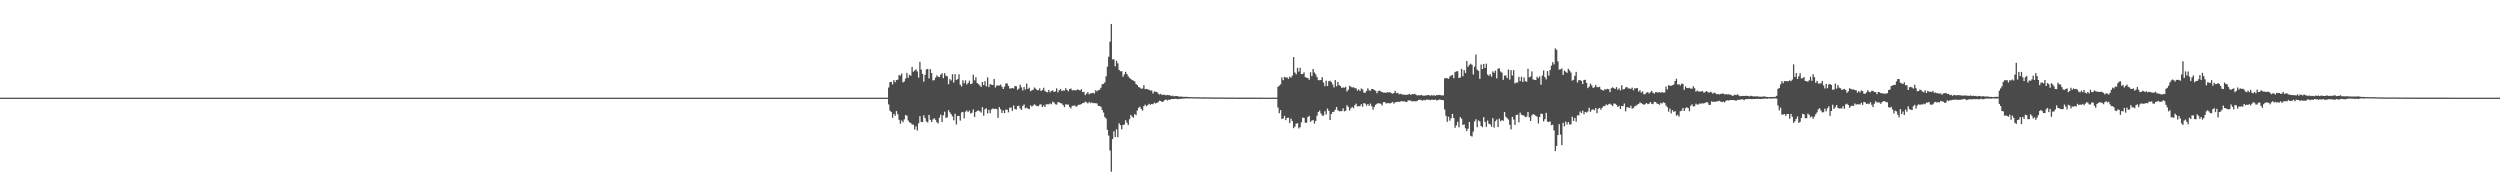 <?xml version="1.0" encoding="UTF-8"?>
<svg xmlns="http://www.w3.org/2000/svg" width="1920" height="150">
  <path d="M0 74.989h1v1.000H0zM1 74.986h1v1.000H1zM2 74.989h1v1.000H2zM3 74.986h1v1.000H3zM4 74.986h1v1.000H4zM5 74.989h1v1.000H5zM6 74.986h1v1.000H6zM7 74.989h1v1.000H7zM8 74.989h1v1.000H8zM9 74.989h1v1.000H9zM10 74.986h1v1.000H10zM11 74.986h1v1.000H11zM12 74.986h1v1.000H12zM13 74.986h1v1.000H13zM14 74.986h1v1.000H14zM15 74.986h1v1.000H15zM16 74.986h1v1.000H16zM17 74.986h1v1.000H17zM18 74.986h1v1.000H18zM19 74.986h1v1.000H19zM20 74.989h1v1.000H20zM21 74.986h1v1.000H21zM22 74.986h1v1.000H22zM23 74.984h1v1.000H23zM24 74.986h1v1.000H24zM25 74.986h1v1.000H25zM26 74.986h1v1.000H26zM27 74.986h1v1.000H27zM28 74.986h1v1.000H28zM29 74.989h1v1.000H29zM30 74.986h1v1.000H30zM31 74.986h1v1.000H31zM32 74.984h1v1.000H32zM33 74.989h1v1.000H33zM34 74.989h1v1.000H34zM35 74.989h1v1.000H35zM36 74.989h1v1.000H36zM37 74.986h1v1.000H37zM38 74.986h1v1.000H38zM39 74.986h1v1.000H39zM40 74.989h1v1.000H40zM41 74.986h1v1.000H41zM42 74.986h1v1.000H42zM43 74.986h1v1.000H43zM44 74.986h1v1.000H44zM45 74.986h1v1.000H45zM46 74.986h1v1.000H46zM47 74.986h1v1.000H47zM48 74.986h1v1.000H48zM49 74.989h1v1.000H49zM50 74.986h1v1.000H50zM51 74.986h1v1.000H51zM52 74.986h1v1.000H52zM53 74.986h1v1.000H53zM54 74.989h1v1.000H54zM55 74.989h1v1.000H55zM56 74.986h1v1.000H56zM57 74.986h1v1.000H57zM58 74.986h1v1.000H58zM59 74.989h1v1.000H59zM60 74.986h1v1.000H60zM61 74.986h1v1.000H61zM62 74.989h1v1.000H62zM63 74.986h1v1.000H63zM64 74.984h1v1.000H64zM65 74.986h1v1.000H65zM66 74.986h1v1.000H66zM67 74.986h1v1.000H67zM68 74.989h1v1.000H68zM69 74.984h1v1.000H69zM70 74.986h1v1.000H70zM71 74.986h1v1.000H71zM72 74.986h1v1.000H72zM73 74.986h1v1.000H73zM74 74.989h1v1.000H74zM75 74.986h1v1.000H75zM76 74.989h1v1.000H76zM77 74.986h1v1.000H77zM78 74.986h1v1.000H78zM79 74.986h1v1.000H79zM80 74.989h1v1.000H80zM81 74.984h1v1.000H81zM82 74.989h1v1.000H82zM83 74.986h1v1.000H83zM84 74.989h1v1.000H84zM85 74.986h1v1.000H85zM86 74.989h1v1.000H86zM87 74.986h1v1.000H87zM88 74.986h1v1.000H88zM89 74.989h1v1.000H89zM90 74.986h1v1.000H90zM91 74.989h1v1.000H91zM92 74.989h1v1.000H92zM93 74.986h1v1.000H93zM94 74.986h1v1.000H94zM95 74.986h1v1.000H95zM96 74.986h1v1.000H96zM97 74.986h1v1.000H97zM98 74.989h1v1.000H98zM99 74.986h1v1.000H99zM100 74.986h1v1.000H100zM101 74.986h1v1.000H101zM102 74.989h1v1.000H102zM103 74.986h1v1.000H103zM104 74.986h1v1.000H104zM105 74.989h1v1.000H105zM106 74.989h1v1.000H106zM107 74.984h1v1.000H107zM108 74.986h1v1.000H108zM109 74.989h1v1.000H109zM110 74.986h1v1.000H110zM111 74.986h1v1.000H111zM112 74.989h1v1.000H112zM113 74.989h1v1.000H113zM114 74.986h1v1.000H114zM115 74.986h1v1.000H115zM116 74.989h1v1.000H116zM117 74.986h1v1.000H117zM118 74.984h1v1.000H118zM119 74.986h1v1.000H119zM120 74.986h1v1.000H120zM121 74.989h1v1.000H121zM122 74.986h1v1.000H122zM123 74.989h1v1.000H123zM124 74.986h1v1.000H124zM125 74.986h1v1.000H125zM126 74.989h1v1.000H126zM127 74.986h1v1.000H127zM128 74.989h1v1.000H128zM129 74.986h1v1.000H129zM130 74.986h1v1.000H130zM131 74.986h1v1.000H131zM132 74.986h1v1.000H132zM133 74.989h1v1.000H133zM134 74.989h1v1.000H134zM135 74.986h1v1.000H135zM136 74.986h1v1.000H136zM137 74.986h1v1.000H137zM138 74.989h1v1.000H138zM139 74.986h1v1.000H139zM140 74.986h1v1.000H140zM141 74.986h1v1.000H141zM142 74.984h1v1.000H142zM143 74.984h1v1.000H143zM144 74.986h1v1.000H144zM145 74.989h1v1.000H145zM146 74.989h1v1.000H146zM147 74.986h1v1.000H147zM148 74.986h1v1.000H148zM149 74.986h1v1.000H149zM150 74.989h1v1.000H150zM151 74.984h1v1.000H151zM152 74.986h1v1.000H152zM153 74.989h1v1.000H153zM154 74.989h1v1.000H154zM155 74.986h1v1.000H155zM156 74.986h1v1.000H156zM157 74.986h1v1.000H157zM158 74.986h1v1.000H158zM159 74.986h1v1.000H159zM160 74.986h1v1.000H160zM161 74.986h1v1.000H161zM162 74.986h1v1.000H162zM163 74.984h1v1.000H163zM164 74.989h1v1.000H164zM165 74.986h1v1.000H165zM166 74.989h1v1.000H166zM167 74.989h1v1.000H167zM168 74.986h1v1.000H168zM169 74.986h1v1.000H169zM170 74.986h1v1.000H170zM171 74.986h1v1.000H171zM172 74.984h1v1.000H172zM173 74.984h1v1.000H173zM174 74.986h1v1.000H174zM175 74.986h1v1.000H175zM176 74.986h1v1.000H176zM177 74.989h1v1.000H177zM178 74.989h1v1.000H178zM179 74.989h1v1.000H179zM180 74.986h1v1.000H180zM181 74.986h1v1.000H181zM182 74.986h1v1.000H182zM183 74.989h1v1.000H183zM184 74.986h1v1.000H184zM185 74.986h1v1.000H185zM186 74.986h1v1.000H186zM187 74.986h1v1.000H187zM188 74.989h1v1.000H188zM189 74.989h1v1.000H189zM190 74.986h1v1.000H190zM191 74.986h1v1.000H191zM192 74.986h1v1.000H192zM193 74.989h1v1.000H193zM194 74.986h1v1.000H194zM195 74.986h1v1.000H195zM196 74.986h1v1.000H196zM197 74.989h1v1.000H197zM198 74.989h1v1.000H198zM199 74.986h1v1.000H199zM200 74.989h1v1.000H200zM201 74.989h1v1.000H201zM202 74.989h1v1.000H202zM203 74.989h1v1.000H203zM204 74.989h1v1.000H204zM205 74.989h1v1.000H205zM206 74.986h1v1.000H206zM207 74.989h1v1.000H207zM208 74.986h1v1.000H208zM209 74.986h1v1.000H209zM210 74.986h1v1.000H210zM211 74.989h1v1.000H211zM212 74.986h1v1.000H212zM213 74.986h1v1.000H213zM214 74.986h1v1.000H214zM215 74.989h1v1.000H215zM216 74.986h1v1.000H216zM217 74.986h1v1.000H217zM218 74.989h1v1.000H218zM219 74.986h1v1.000H219zM220 74.989h1v1.000H220zM221 74.986h1v1.000H221zM222 74.989h1v1.000H222zM223 74.986h1v1.000H223zM224 74.989h1v1.000H224zM225 74.986h1v1.000H225zM226 74.986h1v1.000H226zM227 74.989h1v1.000H227zM228 74.989h1v1.000H228zM229 74.984h1v1.000H229zM230 74.989h1v1.000H230zM231 74.986h1v1.000H231zM232 74.986h1v1.000H232zM233 74.989h1v1.000H233zM234 74.986h1v1.000H234zM235 74.984h1v1.000H235zM236 74.984h1v1.000H236zM237 74.986h1v1.000H237zM238 74.989h1v1.000H238zM239 74.986h1v1.000H239zM240 74.986h1v1.000H240zM241 74.989h1v1.000H241zM242 74.989h1v1.000H242zM243 74.986h1v1.000H243zM244 74.986h1v1.000H244zM245 74.986h1v1.000H245zM246 74.989h1v1.000H246zM247 74.989h1v1.000H247zM248 74.986h1v1.000H248zM249 74.986h1v1.000H249zM250 74.986h1v1.000H250zM251 74.989h1v1.000H251zM252 74.986h1v1.000H252zM253 74.986h1v1.000H253zM254 74.989h1v1.000H254zM255 74.984h1v1.000H255zM256 74.986h1v1.000H256zM257 74.986h1v1.000H257zM258 74.984h1v1.000H258zM259 74.986h1v1.000H259zM260 74.986h1v1.000H260zM261 74.986h1v1.000H261zM262 74.989h1v1.000H262zM263 74.984h1v1.000H263zM264 74.989h1v1.000H264zM265 74.986h1v1.000H265zM266 74.986h1v1.000H266zM267 74.986h1v1.000H267zM268 74.986h1v1.000H268zM269 74.986h1v1.000H269zM270 74.986h1v1.000H270zM271 74.986h1v1.000H271zM272 74.984h1v1.000H272zM273 74.984h1v1.000H273zM274 74.984h1v1.000H274zM275 74.986h1v1.000H275zM276 74.986h1v1.000H276zM277 74.989h1v1.000H277zM278 74.986h1v1.000H278zM279 74.984h1v1.000H279zM280 74.986h1v1.000H280zM281 74.986h1v1.000H281zM282 74.986h1v1.000H282zM283 74.986h1v1.000H283zM284 74.986h1v1.000H284zM285 74.984h1v1.000H285zM286 74.986h1v1.000H286zM287 74.989h1v1.000H287zM288 74.984h1v1.000H288zM289 74.989h1v1.000H289zM290 74.989h1v1.000H290zM291 74.986h1v1.000H291zM292 74.986h1v1.000H292zM293 74.986h1v1.000H293zM294 74.986h1v1.000H294zM295 74.989h1v1.000H295zM296 74.986h1v1.000H296zM297 74.984h1v1.000H297zM298 74.986h1v1.000H298zM299 74.989h1v1.000H299zM300 74.986h1v1.000H300zM301 74.986h1v1.000H301zM302 74.984h1v1.000H302zM303 74.986h1v1.000H303zM304 74.986h1v1.000H304zM305 74.984h1v1.000H305zM306 74.986h1v1.000H306zM307 74.989h1v1.000H307zM308 74.986h1v1.000H308zM309 74.986h1v1.000H309zM310 74.989h1v1.000H310zM311 74.986h1v1.000H311zM312 74.986h1v1.000H312zM313 74.986h1v1.000H313zM314 74.989h1v1.000H314zM315 74.989h1v1.000H315zM316 74.989h1v1.000H316zM317 74.986h1v1.000H317zM318 74.986h1v1.000H318zM319 74.986h1v1.000H319zM320 74.986h1v1.000H320zM321 74.984h1v1.000H321zM322 74.986h1v1.000H322zM323 74.989h1v1.000H323zM324 74.989h1v1.000H324zM325 74.989h1v1.000H325zM326 74.986h1v1.000H326zM327 74.989h1v1.000H327zM328 74.986h1v1.000H328zM329 74.984h1v1.000H329zM330 74.986h1v1.000H330zM331 74.989h1v1.000H331zM332 74.986h1v1.000H332zM333 74.986h1v1.000H333zM334 74.986h1v1.000H334zM335 74.989h1v1.000H335zM336 74.986h1v1.000H336zM337 74.989h1v1.000H337zM338 74.989h1v1.000H338zM339 74.989h1v1.000H339zM340 74.986h1v1.000H340zM341 74.986h1v1.000H341zM342 74.986h1v1.000H342zM343 74.986h1v1.000H343zM344 74.989h1v1.000H344zM345 74.989h1v1.000H345zM346 74.986h1v1.000H346zM347 74.986h1v1.000H347zM348 74.989h1v1.000H348zM349 74.989h1v1.000H349zM350 74.989h1v1.000H350zM351 74.989h1v1.000H351zM352 74.989h1v1.000H352zM353 74.989h1v1.000H353zM354 74.984h1v1.000H354zM355 74.986h1v1.000H355zM356 74.986h1v1.000H356zM357 74.989h1v1.000H357zM358 74.989h1v1.000H358zM359 74.986h1v1.000H359zM360 74.989h1v1.000H360zM361 74.986h1v1.000H361zM362 74.984h1v1.000H362zM363 74.986h1v1.000H363zM364 74.986h1v1.000H364zM365 74.986h1v1.000H365zM366 74.989h1v1.000H366zM367 74.989h1v1.000H367zM368 74.989h1v1.000H368zM369 74.986h1v1.000H369zM370 74.986h1v1.000H370zM371 74.986h1v1.000H371zM372 74.989h1v1.000H372zM373 74.986h1v1.000H373zM374 74.986h1v1.000H374zM375 74.986h1v1.000H375zM376 74.989h1v1.000H376zM377 74.989h1v1.000H377zM378 74.989h1v1.000H378zM379 74.986h1v1.000H379zM380 74.989h1v1.000H380zM381 74.986h1v1.000H381zM382 74.984h1v1.000H382zM383 74.986h1v1.000H383zM384 74.989h1v1.000H384zM385 74.986h1v1.000H385zM386 74.986h1v1.000H386zM387 74.986h1v1.000H387zM388 74.989h1v1.000H388zM389 74.986h1v1.000H389zM390 74.986h1v1.000H390zM391 74.986h1v1.000H391zM392 74.986h1v1.000H392zM393 74.989h1v1.000H393zM394 74.989h1v1.000H394zM395 74.986h1v1.000H395zM396 74.986h1v1.000H396zM397 74.989h1v1.000H397zM398 74.986h1v1.000H398zM399 74.989h1v1.000H399zM400 74.986h1v1.000H400zM401 74.989h1v1.000H401zM402 74.989h1v1.000H402zM403 74.989h1v1.000H403zM404 74.986h1v1.000H404zM405 74.989h1v1.000H405zM406 74.986h1v1.000H406zM407 74.986h1v1.000H407zM408 74.986h1v1.000H408zM409 74.986h1v1.000H409zM410 74.986h1v1.000H410zM411 74.989h1v1.000H411zM412 74.989h1v1.000H412zM413 74.986h1v1.000H413zM414 74.986h1v1.000H414zM415 74.986h1v1.000H415zM416 74.986h1v1.000H416zM417 74.986h1v1.000H417zM418 74.984h1v1.000H418zM419 74.986h1v1.000H419zM420 74.986h1v1.000H420zM421 74.989h1v1.000H421zM422 74.986h1v1.000H422zM423 74.989h1v1.000H423zM424 74.989h1v1.000H424zM425 74.989h1v1.000H425zM426 74.989h1v1.000H426zM427 74.989h1v1.000H427zM428 74.989h1v1.000H428zM429 74.986h1v1.000H429zM430 74.986h1v1.000H430zM431 74.989h1v1.000H431zM432 74.989h1v1.000H432zM433 74.986h1v1.000H433zM434 74.986h1v1.000H434zM435 74.986h1v1.000H435zM436 74.989h1v1.000H436zM437 74.986h1v1.000H437zM438 74.989h1v1.000H438zM439 74.989h1v1.000H439zM440 74.986h1v1.000H440zM441 74.989h1v1.000H441zM442 74.986h1v1.000H442zM443 74.989h1v1.000H443zM444 74.986h1v1.000H444zM445 74.986h1v1.000H445zM446 74.986h1v1.000H446zM447 74.989h1v1.000H447zM448 74.984h1v1.000H448zM449 74.984h1v1.000H449zM450 74.989h1v1.000H450zM451 74.989h1v1.000H451zM452 74.986h1v1.000H452zM453 74.986h1v1.000H453zM454 74.986h1v1.000H454zM455 74.986h1v1.000H455zM456 74.986h1v1.000H456zM457 74.986h1v1.000H457zM458 74.989h1v1.000H458zM459 74.986h1v1.000H459zM460 74.989h1v1.000H460zM461 74.986h1v1.000H461zM462 74.986h1v1.000H462zM463 74.986h1v1.000H463zM464 74.989h1v1.000H464zM465 74.986h1v1.000H465zM466 74.989h1v1.000H466zM467 74.989h1v1.000H467zM468 74.986h1v1.000H468zM469 74.986h1v1.000H469zM470 74.986h1v1.000H470zM471 74.989h1v1.000H471zM472 74.986h1v1.000H472zM473 74.986h1v1.000H473zM474 74.989h1v1.000H474zM475 74.986h1v1.000H475zM476 74.989h1v1.000H476zM477 74.989h1v1.000H477zM478 74.986h1v1.000H478zM479 74.989h1v1.000H479zM480 74.989h1v1.000H480zM481 74.984h1v1.000H481zM482 74.989h1v1.000H482zM483 74.989h1v1.000H483zM484 74.986h1v1.000H484zM485 74.989h1v1.000H485zM486 74.986h1v1.000H486zM487 74.989h1v1.000H487zM488 74.989h1v1.000H488zM489 74.989h1v1.000H489zM490 74.984h1v1.000H490zM491 74.986h1v1.000H491zM492 74.986h1v1.000H492zM493 74.986h1v1.000H493zM494 74.986h1v1.000H494zM495 74.986h1v1.000H495zM496 74.986h1v1.000H496zM497 74.984h1v1.000H497zM498 74.986h1v1.000H498zM499 74.986h1v1.000H499zM500 74.986h1v1.000H500zM501 74.986h1v1.000H501zM502 74.986h1v1.000H502zM503 74.989h1v1.000H503zM504 74.989h1v1.000H504zM505 74.986h1v1.000H505zM506 74.986h1v1.000H506zM507 74.989h1v1.000H507zM508 74.986h1v1.000H508zM509 74.984h1v1.000H509zM510 74.986h1v1.000H510zM511 74.986h1v1.000H511zM512 74.986h1v1.000H512zM513 74.989h1v1.000H513zM514 74.986h1v1.000H514zM515 74.986h1v1.000H515zM516 74.986h1v1.000H516zM517 74.986h1v1.000H517zM518 74.986h1v1.000H518zM519 74.986h1v1.000H519zM520 74.986h1v1.000H520zM521 74.986h1v1.000H521zM522 74.989h1v1.000H522zM523 74.986h1v1.000H523zM524 74.986h1v1.000H524zM525 74.986h1v1.000H525zM526 74.989h1v1.000H526zM527 74.986h1v1.000H527zM528 74.989h1v1.000H528zM529 74.989h1v1.000H529zM530 74.984h1v1.000H530zM531 74.986h1v1.000H531zM532 74.989h1v1.000H532zM533 74.986h1v1.000H533zM534 74.986h1v1.000H534zM535 74.986h1v1.000H535zM536 74.986h1v1.000H536zM537 74.986h1v1.000H537zM538 74.984h1v1.000H538zM539 74.986h1v1.000H539zM540 74.986h1v1.000H540zM541 74.984h1v1.000H541zM542 74.989h1v1.000H542zM543 74.989h1v1.000H543zM544 74.986h1v1.000H544zM545 74.986h1v1.000H545zM546 74.989h1v1.000H546zM547 74.989h1v1.000H547zM548 74.986h1v1.000H548zM549 74.986h1v1.000H549zM550 74.989h1v1.000H550zM551 74.986h1v1.000H551zM552 74.989h1v1.000H552zM553 74.989h1v1.000H553zM554 74.986h1v1.000H554zM555 74.986h1v1.000H555zM556 74.986h1v1.000H556zM557 74.986h1v1.000H557zM558 74.986h1v1.000H558zM559 74.989h1v1.000H559zM560 74.986h1v1.000H560zM561 74.986h1v1.000H561zM562 74.986h1v1.000H562zM563 74.986h1v1.000H563zM564 74.989h1v1.000H564zM565 74.986h1v1.000H565zM566 74.986h1v1.000H566zM567 74.986h1v1.000H567zM568 74.989h1v1.000H568zM569 74.986h1v1.000H569zM570 74.989h1v1.000H570zM571 74.986h1v1.000H571zM572 74.989h1v1.000H572zM573 74.986h1v1.000H573zM574 74.986h1v1.000H574zM575 74.986h1v1.000H575zM576 74.984h1v1.000H576zM577 74.989h1v1.000H577zM578 74.986h1v1.000H578zM579 74.986h1v1.000H579zM580 74.984h1v1.000H580zM581 74.986h1v1.000H581zM582 74.989h1v1.000H582zM583 74.986h1v1.000H583zM584 74.984h1v1.000H584zM585 74.986h1v1.000H585zM586 74.986h1v1.000H586zM587 74.989h1v1.000H587zM588 74.989h1v1.000H588zM589 74.989h1v1.000H589zM590 74.986h1v1.000H590zM591 74.989h1v1.000H591zM592 74.986h1v1.000H592zM593 74.984h1v1.000H593zM594 74.986h1v1.000H594zM595 74.989h1v1.000H595zM596 74.986h1v1.000H596zM597 74.986h1v1.000H597zM598 74.986h1v1.000H598zM599 74.986h1v1.000H599zM600 74.989h1v1.000H600zM601 74.986h1v1.000H601zM602 74.986h1v1.000H602zM603 74.986h1v1.000H603zM604 74.986h1v1.000H604zM605 74.989h1v1.000H605zM606 74.986h1v1.000H606zM607 74.986h1v1.000H607zM608 74.986h1v1.000H608zM609 74.989h1v1.000H609zM610 74.986h1v1.000H610zM611 74.986h1v1.000H611zM612 74.986h1v1.000H612zM613 74.986h1v1.000H613zM614 74.986h1v1.000H614zM615 74.986h1v1.000H615zM616 74.989h1v1.000H616zM617 74.986h1v1.000H617zM618 74.986h1v1.000H618zM619 74.984h1v1.000H619zM620 74.989h1v1.000H620zM621 74.989h1v1.000H621zM622 74.989h1v1.000H622zM623 74.989h1v1.000H623zM624 74.986h1v1.000H624zM625 74.986h1v1.000H625zM626 74.986h1v1.000H626zM627 74.986h1v1.000H627zM628 74.989h1v1.000H628zM629 74.989h1v1.000H629zM630 74.989h1v1.000H630zM631 74.989h1v1.000H631zM632 74.989h1v1.000H632zM633 74.989h1v1.000H633zM634 74.989h1v1.000H634zM635 74.989h1v1.000H635zM636 74.986h1v1.000H636zM637 74.989h1v1.000H637zM638 74.986h1v1.000H638zM639 74.986h1v1.000H639zM640 74.984h1v1.000H640zM641 74.986h1v1.000H641zM642 74.986h1v1.000H642zM643 74.986h1v1.000H643zM644 74.986h1v1.000H644zM645 74.989h1v1.000H645zM646 74.986h1v1.000H646zM647 74.986h1v1.000H647zM648 74.989h1v1.000H648zM649 74.989h1v1.000H649zM650 74.986h1v1.000H650zM651 74.986h1v1.000H651zM652 74.986h1v1.000H652zM653 74.986h1v1.000H653zM654 74.986h1v1.000H654zM655 74.984h1v1.000H655zM656 74.986h1v1.000H656zM657 74.989h1v1.000H657zM658 74.986h1v1.000H658zM659 74.989h1v1.000H659zM660 74.986h1v1.000H660zM661 74.986h1v1.000H661zM662 74.986h1v1.000H662zM663 74.986h1v1.000H663zM664 74.989h1v1.000H664zM665 74.986h1v1.000H665zM666 74.986h1v1.000H666zM667 74.986h1v1.000H667zM668 74.986h1v1.000H668zM669 74.986h1v1.000H669zM670 74.989h1v1.000H670zM671 74.989h1v1.000H671zM672 74.986h1v1.000H672zM673 74.989h1v1.000H673zM674 74.986h1v1.000H674zM675 74.986h1v1.000H675zM676 74.986h1v1.000H676zM677 74.986h1v1.000H677zM678 74.986h1v1.000H678zM679 74.986h1v1.000H679zM680 74.986h1v1.000H680zM681 74.989h1v1.000H681zM682 67.149h1v13.007H682zM683 63.029h1v21.973H683zM684 62.938h1v23.026H684zM685 64.794h1v25.653H685zM686 61.466h1v25.974H686zM687 63.064h1v25.877H687zM688 61.441h1v23.879H688zM689 61.169h1v26.578H689zM690 57.607h1v34.415H690zM691 58.099h1v36.942H691zM692 56.401h1v36.147H692zM693 63.336h1v30.547H693zM694 62.501h1v29.187H694zM695 60.297h1v28.077H695zM696 56.007h1v32.849H696zM697 59.676h1v32.888H697zM698 57.420h1v36.603H698zM699 58.195h1v36.195H699zM700 51.393h1v44.344H700zM701 55.067h1v40.622H701zM702 54.124h1v45.360H702zM703 53.204h1v43.792H703zM704 54.886h1v45.344H704zM705 59.647h1v35.136H705zM706 47.468h1v41.769H706zM707 53.446h1v40.162H707zM708 56.790h1v36.946H708zM709 62.734h1v25.845H709zM710 57.502h1v33.211H710zM711 53.293h1v40.057H711zM712 52.936h1v41.125H712zM713 60.198h1v28.052H713zM714 53.114h1v38.880H714zM715 56.044h1v37.646H715zM716 61.739h1v30.000H716zM717 61.597h1v29.166H717zM718 59.642h1v32.384H718zM719 57.925h1v35.980H719zM720 58.951h1v35.815H720zM721 59.241h1v31.112H721zM722 57.358h1v30.684H722zM723 56.312h1v37.422H723zM724 60.052h1v28.473H724zM725 56.142h1v29.638H725zM726 58.170h1v32.330H726zM727 58.637h1v31.494H727zM728 64.682h1v19.968H728zM729 60.709h1v25.562H729zM730 61.789h1v25.955H730zM731 56.987h1v32.401H731zM732 63.387h1v29.027H732zM733 56.921h1v30.434H733zM734 61.404h1v34.202H734zM735 60.775h1v28.265H735zM736 57.143h1v31.870H736zM737 65.014h1v27.615H737zM738 66.403h1v19.963H738zM739 61.654h1v24.287H739zM740 63.968h1v26.933H740zM741 61.686h1v24.058H741zM742 64.897h1v19.984H742zM743 63.721h1v22.401H743zM744 61.956h1v22.998H744zM745 64.629h1v22.575H745zM746 64.151h1v22.424H746zM747 57.344h1v26.781H747zM748 61.761h1v28.047H748zM749 59.301h1v26.740H749zM750 63.723h1v21.444H750zM751 64.730h1v20.059H751zM752 65.591h1v19.894H752zM753 66.817h1v19.668H753zM754 62.988h1v19.336H754zM755 65.392h1v23.486H755zM756 62.309h1v21.659H756zM757 66.312h1v16.832H757zM758 59.466h1v27.688H758zM759 66.872h1v17.498H759zM760 64.632h1v22.318H760zM761 65.096h1v18.990H761zM762 65.332h1v17.940H762zM763 60.603h1v23.213H763zM764 67.168h1v16.306H764zM765 65.625h1v18.237H765zM766 65.710h1v24.818H766zM767 65.648h1v16.637H767zM768 64.993h1v18.903H768zM769 66.614h1v20.181H769zM770 68.337h1v16.493H770zM771 66.550h1v20.316H771zM772 64.217h1v19.972H772zM773 63.993h1v20.213H773zM774 65.964h1v20.288H774zM775 68.001h1v14.710H775zM776 67.877h1v14.731H776zM777 67.596h1v17.546H777zM778 68.012h1v12.989H778zM779 65.998h1v17.802H779zM780 66.234h1v17.921H780zM781 68.974h1v12.518H781zM782 68.026h1v13.174H782zM783 65.044h1v18.324H783zM784 67.058h1v17.310H784zM785 69.502h1v11.819H785zM786 66.847h1v13.383H786zM787 68.777h1v14.440H787zM788 64.222h1v18.439H788zM789 68.294h1v15.218H789zM790 67.326h1v16.477H790zM791 70.058h1v10.840H791zM792 69.379h1v12.593H792zM793 68.882h1v12.106H793zM794 67.170h1v12.923H794zM795 68.166h1v12.794H795zM796 69.200h1v12.275H796zM797 69.260h1v12.410H797zM798 67.836h1v12.559H798zM799 69.937h1v10.137H799zM800 69.170h1v13.046H800zM801 67.381h1v13.557H801zM802 69.736h1v12.444H802zM803 70.594h1v9.540H803zM804 70.905h1v9.151H804zM805 69.044h1v11.066H805zM806 70.928h1v8.475H806zM807 69.875h1v10.199H807zM808 69.370h1v8.693H808zM809 70.608h1v8.137H809zM810 70.258h1v9.835H810zM811 67.836h1v12.485H811zM812 70.921h1v7.567H812zM813 69.198h1v9.400H813zM814 68.232h1v10.957H814zM815 69.889h1v9.611H815zM816 69.438h1v11.348H816zM817 69.571h1v12.769H817zM818 67.740h1v12.312H818zM819 69.049h1v11.293H819zM820 70.070h1v10.256H820zM821 68.397h1v13.838H821zM822 67.973h1v15.289H822zM823 69.440h1v11.840H823zM824 69.113h1v12.083H824zM825 69.408h1v11.597H825zM826 69.335h1v12.772H826zM827 68.621h1v12.488H827zM828 69.136h1v11.332H828zM829 69.456h1v10.902H829zM830 68.504h1v11.488H830zM831 70.754h1v8.453H831zM832 70.505h1v8.473H832zM833 73.057h1v5.001H833zM834 71.860h1v6.757H834zM835 70.818h1v8.665H835zM836 72.448h1v5.795H836zM837 71.702h1v7.535H837zM838 71.594h1v7.036H838zM839 71.246h1v8.036H839zM840 71.857h1v7.313H840zM841 69.312h1v9.991H841zM842 70.118h1v9.338H842zM843 69.285h1v12.005H843zM844 68.958h1v12.463H844zM845 67.397h1v14.619H845zM846 64.737h1v19.707H846zM847 64.389h1v22.021H847zM848 63.270h1v26.672H848zM849 58.603h1v32.478H849zM850 51.183h1v48.576H850zM851 43.591h1v60.528H851zM852 31.982h1v83.702H852zM853 18.384h1v113.505H853zM854 45.648h1v61.198H854zM855 45.586h1v55.252H855zM856 50.924h1v54.341H856zM857 46.696h1v52.657H857zM858 48.651h1v56.772H858zM859 53.654h1v40.990H859zM860 54.790h1v41.329H860zM861 54.609h1v44.696H861zM862 58.862h1v37.129H862zM863 57.117h1v38.491H863zM864 55.218h1v37.104H864zM865 56.834h1v37.413H865zM866 58.569h1v37.424H866zM867 59.777h1v31.799H867zM868 60.612h1v27.642H868zM869 61.446h1v28.171H869zM870 61.947h1v28.411H870zM871 62.512h1v25.074H871zM872 64.497h1v23.925H872zM873 65.321h1v19.528H873zM874 66.827h1v15.928H874zM875 67.323h1v14.637H875zM876 68.193h1v15.518H876zM877 67.918h1v17.079H877zM878 65.451h1v16.067H878zM879 68.440h1v11.943H879zM880 68.227h1v13.401H880zM881 68.616h1v12.117H881zM882 68.958h1v10.753H882zM883 69.598h1v10.899H883zM884 69.422h1v10.446H884zM885 71.798h1v8.253H885zM886 70.255h1v8.597H886zM887 70.422h1v9.036H887zM888 70.638h1v8.432H888zM889 71.819h1v6.626H889zM890 72.599h1v4.738H890zM891 72.084h1v5.530H891zM892 73.036h1v5.292H892zM893 72.661h1v5.319H893zM894 72.819h1v4.047H894zM895 73.274h1v3.177H895zM896 72.860h1v4.241H896zM897 73.073h1v3.472H897zM898 73.185h1v3.587H898zM899 73.803h1v2.213H899zM900 73.400h1v2.682H900zM901 73.981h1v2.051H901zM902 73.775h1v2.083H902zM903 73.668h1v2.277H903zM904 73.869h1v2.337H904zM905 74.176h1v1.742H905zM906 74.181h1v1.737H906zM907 74.114h1v1.689H907zM908 74.396h1v1.337H908zM909 74.350h1v1.337H909zM910 74.400h1v1.147H910zM911 74.361h1v1.227H911zM912 74.503h1v1.083H912zM913 74.604h1v1.000H913zM914 74.533h1v1.000H914zM915 74.615h1v1.000H915zM916 74.664h1v1.000H916zM917 74.590h1v1.000H917zM918 74.686h1v1.000H918zM919 74.725h1v1.000H919zM920 74.654h1v1.000H920zM921 74.689h1v1.000H921zM922 74.778h1v1.000H922zM923 74.776h1v1.000H923zM924 74.760h1v1.000H924zM925 74.769h1v1.000H925zM926 74.771h1v1.000H926zM927 74.796h1v1.000H927zM928 74.764h1v1.000H928zM929 74.762h1v1.000H929zM930 74.860h1v1.000H930zM931 74.810h1v1.000H931zM932 74.879h1v1.000H932zM933 74.824h1v1.000H933zM934 74.860h1v1.000H934zM935 74.876h1v1.000H935zM936 74.904h1v1.000H936zM937 74.863h1v1.000H937zM938 74.920h1v1.000H938zM939 74.886h1v1.000H939zM940 74.922h1v1.000H940zM941 74.920h1v1.000H941zM942 74.915h1v1.000H942zM943 74.929h1v1.000H943zM944 74.911h1v1.000H944zM945 74.945h1v1.000H945zM946 74.918h1v1.000H946zM947 74.945h1v1.000H947zM948 74.947h1v1.000H948zM949 74.952h1v1.000H949zM950 74.957h1v1.000H950zM951 74.957h1v1.000H951zM952 74.963h1v1.000H952zM953 74.963h1v1.000H953zM954 74.973h1v1.000H954zM955 74.975h1v1.000H955zM956 74.968h1v1.000H956zM957 74.973h1v1.000H957zM958 74.970h1v1.000H958zM959 74.977h1v1.000H959zM960 74.979h1v1.000H960zM961 74.975h1v1.000H961zM962 74.977h1v1.000H962zM963 74.979h1v1.000H963zM964 74.982h1v1.000H964zM965 74.984h1v1.000H965zM966 74.984h1v1.000H966zM967 74.982h1v1.000H967zM968 74.977h1v1.000H968zM969 74.984h1v1.000H969zM970 74.984h1v1.000H970zM971 74.984h1v1.000H971zM972 74.984h1v1.000H972zM973 74.986h1v1.000H973zM974 74.984h1v1.000H974zM975 74.986h1v1.000H975zM976 74.986h1v1.000H976zM977 74.986h1v1.000H977zM978 74.989h1v1.000H978zM979 74.984h1v1.000H979zM980 74.986h1v1.000H980zM981 66.660h1v15.960H981zM982 65.717h1v21.208H982zM983 64.776h1v19.812H983zM984 59.466h1v31.975H984zM985 61.599h1v29.315H985zM986 59.035h1v29.942H986zM987 59.525h1v32.755H987zM988 59.372h1v31.199H988zM989 60.551h1v29.819H989zM990 58.759h1v35.802H990zM991 59.649h1v31.412H991zM992 58.113h1v34.879H992zM993 43.835h1v54.623H993zM994 55.648h1v41.574H994zM995 57.014h1v37.951H995zM996 52.071h1v42.522H996zM997 54.968h1v43.668H997zM998 52.000h1v45.680H998zM999 56.932h1v37.010H999zM1000 56.760h1v33.508H1000zM1001 55.534h1v35.101H1001zM1002 59.235h1v35.033H1002zM1003 59.676h1v34.584H1003zM1004 59.951h1v29.967H1004zM1005 61.233h1v27.752H1005zM1006 55.428h1v38.102H1006zM1007 58.427h1v34.154H1007zM1008 53.004h1v39.230H1008zM1009 55.666h1v39.274H1009zM1010 57.085h1v35.806H1010zM1011 59.214h1v29.665H1011zM1012 61.567h1v24.433H1012zM1013 61.649h1v23.275H1013zM1014 61.425h1v25.740H1014zM1015 59.241h1v29.556H1015zM1016 63.359h1v25.440H1016zM1017 66.183h1v19.265H1017zM1018 61.945h1v25.948H1018zM1019 66.087h1v17.322H1019zM1020 62.423h1v22.682H1020zM1021 62.027h1v30.112H1021zM1022 63.087h1v24.490H1022zM1023 64.808h1v21.197H1023zM1024 67.136h1v18.615H1024zM1025 61.498h1v22.774H1025zM1026 66.296h1v15.823H1026zM1027 62.929h1v21.744H1027zM1028 65.419h1v20.013H1028zM1029 66.032h1v19.345H1029zM1030 67.616h1v17.720H1030zM1031 67.049h1v16.127H1031zM1032 67.399h1v18.169H1032zM1033 66.653h1v18.386H1033zM1034 70.294h1v10.549H1034zM1035 68.932h1v13.147H1035zM1036 65.897h1v18.997H1036zM1037 66.579h1v16.628H1037zM1038 67.239h1v14.864H1038zM1039 66.964h1v16.168H1039zM1040 67.742h1v13.085H1040zM1041 67.788h1v11.831H1041zM1042 69.601h1v12.160H1042zM1043 68.623h1v12.884H1043zM1044 69.898h1v11.680H1044zM1045 67.955h1v12.055H1045zM1046 68.662h1v13.282H1046zM1047 71.102h1v8.029H1047zM1048 71.292h1v8.306H1048zM1049 69.800h1v11.405H1049zM1050 67.776h1v12.147H1050zM1051 69.411h1v11.854H1051zM1052 69.747h1v9.748H1052zM1053 68.328h1v13.227H1053zM1054 68.392h1v15.836H1054zM1055 69.109h1v12.966H1055zM1056 69.711h1v10.785H1056zM1057 71.624h1v8.057H1057zM1058 69.919h1v9.329H1058zM1059 69.585h1v9.844H1059zM1060 70.177h1v9.524H1060zM1061 70.724h1v10.304H1061zM1062 71.182h1v7.290H1062zM1063 71.134h1v7.201H1063zM1064 71.288h1v8.050H1064zM1065 70.766h1v8.562H1065zM1066 71.086h1v8.018H1066zM1067 70.683h1v8.878H1067zM1068 71.521h1v7.420H1068zM1069 71.935h1v6.370H1069zM1070 71.443h1v8.125H1070zM1071 69.816h1v8.821H1071zM1072 71.629h1v6.635H1072zM1073 71.180h1v6.953H1073zM1074 72.377h1v5.976H1074zM1075 71.999h1v5.981H1075zM1076 72.423h1v5.193H1076zM1077 72.567h1v5.370H1077zM1078 72.842h1v4.877H1078zM1079 72.803h1v5.486H1079zM1080 72.784h1v5.475H1080zM1081 72.608h1v4.488H1081zM1082 72.043h1v5.097H1082zM1083 72.938h1v4.310H1083zM1084 72.169h1v5.736H1084zM1085 72.411h1v5.365H1085zM1086 72.045h1v5.663H1086zM1087 72.713h1v5.152H1087zM1088 73.318h1v4.104H1088zM1089 73.068h1v3.683H1089zM1090 73.313h1v3.191H1090zM1091 72.917h1v4.042H1091zM1092 73.274h1v4.024H1092zM1093 73.576h1v3.104H1093zM1094 73.432h1v3.660H1094zM1095 73.199h1v3.310H1095zM1096 73.009h1v3.513H1096zM1097 73.055h1v3.559H1097zM1098 73.512h1v3.445H1098zM1099 73.087h1v3.493H1099zM1100 73.446h1v3.168H1100zM1101 73.093h1v3.724H1101zM1102 73.572h1v2.877H1102zM1103 72.970h1v4.225H1103zM1104 73.080h1v3.795H1104zM1105 72.837h1v3.619H1105zM1106 73.041h1v3.596H1106zM1107 73.347h1v3.477H1107zM1108 73.217h1v3.836H1108zM1109 60.308h1v23.808H1109zM1110 59.878h1v29.047H1110zM1111 60.132h1v33.428H1111zM1112 60.526h1v29.107H1112zM1113 58.800h1v33.939H1113zM1114 57.946h1v32.925H1114zM1115 57.525h1v29.931H1115zM1116 60.056h1v30.615H1116zM1117 55.373h1v42.778H1117zM1118 54.781h1v41.492H1118zM1119 54.673h1v38.882H1119zM1120 59.892h1v37.905H1120zM1121 59.468h1v30.512H1121zM1122 52.885h1v38.283H1122zM1123 58.509h1v37.452H1123zM1124 53.792h1v41.734H1124zM1125 56.017h1v42.538H1125zM1126 46.889h1v53.801H1126zM1127 51.279h1v47.601H1127zM1128 49.754h1v43.909H1128zM1129 48.972h1v55.334H1129zM1130 49.786h1v55.071H1130zM1131 57.243h1v43.774H1131zM1132 51.242h1v42.062H1132zM1133 41.911h1v49.711H1133zM1134 53.430h1v44.250H1134zM1135 54.460h1v37.990H1135zM1136 60.558h1v32.771H1136zM1137 49.567h1v47.179H1137zM1138 53.000h1v44.698H1138zM1139 49.093h1v40.842H1139zM1140 52.162h1v41.483H1140zM1141 48.898h1v48.479H1141zM1142 57.317h1v35.239H1142zM1143 58.205h1v36.818H1143zM1144 56.939h1v38.585H1144zM1145 58.880h1v38.486H1145zM1146 54.797h1v35.960H1146zM1147 55.927h1v42.126H1147zM1148 54.169h1v38.917H1148zM1149 60.164h1v31.661H1149zM1150 52.744h1v44.870H1150zM1151 52.483h1v38.672H1151zM1152 54.911h1v38.260H1152zM1153 55.735h1v36.502H1153zM1154 61.354h1v31.398H1154zM1155 58.058h1v28.004H1155zM1156 57.960h1v31.680H1156zM1157 59.988h1v30.812H1157zM1158 53.355h1v38.420H1158zM1159 61.178h1v34.664H1159zM1160 53.854h1v45.536H1160zM1161 58.065h1v31.670H1161zM1162 53.844h1v37.942H1162zM1163 64.043h1v31.899H1163zM1164 63.444h1v24.937H1164zM1165 63.311h1v24.804H1165zM1166 58.958h1v35.019H1166zM1167 62.267h1v24.227H1167zM1168 58.907h1v29.205H1168zM1169 62.995h1v25.527H1169zM1170 59.418h1v29.430H1170zM1171 62.370h1v27.592H1171zM1172 62.773h1v26.765H1172zM1173 52.808h1v33.083H1173zM1174 59.404h1v30.686H1174zM1175 58.793h1v34.151H1175zM1176 54.826h1v33.794H1176zM1177 61.006h1v26.578H1177zM1178 61.338h1v26.891H1178zM1179 61.494h1v27.461H1179zM1180 58.928h1v30.647H1180zM1181 60.049h1v34.797H1181zM1182 58.667h1v31.208H1182zM1183 65.046h1v22.208H1183zM1184 58.038h1v29.528H1184zM1185 54.103h1v39.205H1185zM1186 59.260h1v32.295H1186zM1187 60.983h1v25.694H1187zM1188 54.650h1v38.757H1188zM1189 58.054h1v35.671H1189zM1190 53.751h1v39.505H1190zM1191 50.414h1v45.765H1191zM1192 47.733h1v48.040H1192zM1193 49.471h1v50.693H1193zM1194 37.168h1v78.880H1194zM1195 38.246h1v73.878H1195zM1196 47.122h1v56.559H1196zM1197 53.430h1v41.940H1197zM1198 53.259h1v50.111H1198zM1199 52.567h1v58.884H1199zM1200 57.548h1v36.768H1200zM1201 54.220h1v42.833H1201zM1202 55.092h1v38.313H1202zM1203 56.019h1v39.555H1203zM1204 52.847h1v40.869H1204zM1205 54.128h1v41.391H1205zM1206 55.703h1v39.828H1206zM1207 61.894h1v27.757H1207zM1208 61.292h1v31.595H1208zM1209 58.218h1v32.366H1209zM1210 55.218h1v38.283H1210zM1211 63.325h1v25.232H1211zM1212 61.633h1v27.038H1212zM1213 61.432h1v24.218H1213zM1214 62.169h1v24.724H1214zM1215 64.520h1v20.435H1215zM1216 61.395h1v26.367H1216zM1217 61.295h1v24.683H1217zM1218 63.647h1v22.801H1218zM1219 67.673h1v17.956H1219zM1220 66.499h1v16.296H1220zM1221 64.224h1v21.668H1221zM1222 65.561h1v18.793H1222zM1223 67.509h1v16.409H1223zM1224 66.971h1v17.766H1224zM1225 65.163h1v17.796H1225zM1226 66.891h1v20.048H1226zM1227 66.946h1v16.544H1227zM1228 66.669h1v16.180H1228zM1229 68.548h1v15.752H1229zM1230 69.239h1v13.493H1230zM1231 69.605h1v11.897H1231zM1232 68.527h1v13.007H1232zM1233 68.749h1v11.419H1233zM1234 68.216h1v12.566H1234zM1235 68.481h1v11.611H1235zM1236 70.734h1v8.892H1236zM1237 67.744h1v12.737H1237zM1238 67.042h1v14.406H1238zM1239 67.738h1v11.765H1239zM1240 68.351h1v11.304H1240zM1241 66.918h1v13.600H1241zM1242 68.916h1v13.282H1242zM1243 67.884h1v13.488H1243zM1244 69.445h1v14.317H1244zM1245 65.499h1v15.910H1245zM1246 68.694h1v12.829H1246zM1247 68.424h1v11.103H1247zM1248 67.252h1v18.267H1248zM1249 66.724h1v15.713H1249zM1250 67.914h1v14.484H1250zM1251 67.957h1v14.976H1251zM1252 68.241h1v12.962H1252zM1253 67.282h1v16.251H1253zM1254 69.326h1v13.504H1254zM1255 67.809h1v13.792H1255zM1256 67.825h1v13.332H1256zM1257 67.644h1v12.710H1257zM1258 70.342h1v9.455H1258zM1259 69.209h1v9.437H1259zM1260 71.152h1v8.107H1260zM1261 70.148h1v9.679H1261zM1262 72.434h1v8.052H1262zM1263 72.253h1v7.789H1263zM1264 71.100h1v8.006H1264zM1265 70.745h1v9.206H1265zM1266 71.784h1v7.871H1266zM1267 70.862h1v7.500H1267zM1268 69.749h1v9.938H1268zM1269 71.191h1v8.858H1269zM1270 71.940h1v6.248H1270zM1271 70.766h1v7.583H1271zM1272 70.853h1v8.604H1272zM1273 71.077h1v8.759H1273zM1274 70.738h1v9.760H1274zM1275 71.265h1v7.700H1275zM1276 70.642h1v8.906H1276zM1277 71.166h1v7.315H1277zM1278 70.992h1v8.045H1278zM1279 66.399h1v14.614H1279zM1280 68.649h1v13.609H1280zM1281 65.396h1v20.359H1281zM1282 65.907h1v17.519H1282zM1283 65.858h1v21.227H1283zM1284 65.449h1v19.201H1284zM1285 64.877h1v21.101H1285zM1286 62.215h1v23.133H1286zM1287 60.459h1v28.427H1287zM1288 64.936h1v23.229H1288zM1289 64.666h1v24.955H1289zM1290 65.591h1v19.805H1290zM1291 64.188h1v20.824H1291zM1292 64.435h1v18.521H1292zM1293 68.971h1v16.269H1293zM1294 66.337h1v16.745H1294zM1295 67.582h1v14.735H1295zM1296 67.756h1v15.282H1296zM1297 67.385h1v18.015H1297zM1298 68.072h1v13.179H1298zM1299 68.079h1v12.062H1299zM1300 66.277h1v15.550H1300zM1301 67.742h1v13.744H1301zM1302 70.358h1v9.281H1302zM1303 69.511h1v10.860H1303zM1304 70.294h1v9.885H1304zM1305 70.246h1v9.233H1305zM1306 70.290h1v9.386H1306zM1307 69.910h1v9.375H1307zM1308 71.123h1v8.411H1308zM1309 70.885h1v8.112H1309zM1310 69.894h1v8.542H1310zM1311 70.546h1v8.121H1311zM1312 71.267h1v9.267H1312zM1313 70.523h1v10.007H1313zM1314 70.912h1v6.956H1314zM1315 71.922h1v6.290H1315zM1316 71.120h1v6.972H1316zM1317 71.610h1v6.649H1317zM1318 72.372h1v5.422H1318zM1319 72.192h1v5.672H1319zM1320 72.491h1v4.893H1320zM1321 72.121h1v5.889H1321zM1322 71.924h1v6.473H1322zM1323 71.814h1v6.200H1323zM1324 72.473h1v6.150H1324zM1325 72.315h1v5.223H1325zM1326 72.537h1v4.431H1326zM1327 72.455h1v4.871H1327zM1328 72.558h1v4.241H1328zM1329 72.947h1v3.976H1329zM1330 73.693h1v3.092H1330zM1331 73.265h1v3.628H1331zM1332 72.720h1v4.445H1332zM1333 73.057h1v4.232H1333zM1334 72.421h1v4.221H1334zM1335 73.396h1v3.300H1335zM1336 73.872h1v2.666H1336zM1337 73.723h1v2.634H1337zM1338 73.650h1v2.650H1338zM1339 73.730h1v3.236H1339zM1340 73.567h1v2.641H1340zM1341 73.634h1v2.520H1341zM1342 73.672h1v2.470H1342zM1343 74.041h1v1.957H1343zM1344 73.547h1v2.531H1344zM1345 73.785h1v2.367H1345zM1346 74.073h1v1.980H1346zM1347 73.874h1v2.135H1347zM1348 74.112h1v1.895H1348zM1349 73.906h1v1.994H1349zM1350 74.146h1v1.785H1350zM1351 74.256h1v1.735H1351zM1352 74.295h1v1.774H1352zM1353 74.224h1v1.671H1353zM1354 74.046h1v1.849H1354zM1355 74.087h1v1.598H1355zM1356 74.435h1v1.344H1356zM1357 74.421h1v1.428H1357zM1358 74.590h1v1.000H1358zM1359 74.487h1v1.165H1359zM1360 74.423h1v1.295H1360zM1361 74.549h1v1.128H1361zM1362 74.318h1v1.197H1362zM1363 74.389h1v1.252H1363zM1364 73.556h1v2.145H1364zM1365 68.237h1v12.824H1365zM1366 67.570h1v17.180H1366zM1367 64.744h1v18.011H1367zM1368 62.379h1v25.674H1368zM1369 63.895h1v24.074H1369zM1370 62.187h1v25.408H1370zM1371 62.338h1v26.690H1371zM1372 62.341h1v25.227H1372zM1373 62.386h1v25.168H1373zM1374 61.693h1v29.425H1374zM1375 62.377h1v25.104H1375zM1376 61.134h1v28.567H1376zM1377 49.459h1v44.868H1377zM1378 59.132h1v34.064H1378zM1379 56.145h1v35.163H1379zM1380 60.624h1v28.839H1380zM1381 58.589h1v35.813H1381zM1382 56.158h1v37.413H1382zM1383 60.139h1v30.384H1383zM1384 60.068h1v27.393H1384zM1385 59.159h1v28.638H1385zM1386 62.148h1v28.647H1386zM1387 62.437h1v28.333H1387zM1388 62.693h1v24.532H1388zM1389 61.620h1v26.667H1389zM1390 58.926h1v31.240H1390zM1391 62.045h1v27.356H1391zM1392 57.005h1v34.227H1392zM1393 59.230h1v30.396H1393zM1394 63.572h1v24.193H1394zM1395 62.114h1v24.188H1395zM1396 64.080h1v19.867H1396zM1397 64.183h1v18.890H1397zM1398 63.945h1v20.961H1398zM1399 62.171h1v24.076H1399zM1400 65.561h1v20.643H1400zM1401 67.939h1v15.500H1401zM1402 64.414h1v21.091H1402zM1403 67.781h1v15.379H1403zM1404 64.835h1v16.818H1404zM1405 64.462h1v24.520H1405zM1406 65.300h1v19.947H1406zM1407 68.914h1v11.545H1407zM1408 68.694h1v14.935H1408zM1409 64.137h1v18.317H1409zM1410 68.051h1v12.625H1410zM1411 65.323h1v17.450H1411zM1412 67.291h1v16.132H1412zM1413 67.760h1v15.472H1413zM1414 69.054h1v14.266H1414zM1415 68.646h1v12.895H1415zM1416 68.250h1v15.287H1416zM1417 69.104h1v11.098H1417zM1418 71.265h1v8.421H1418zM1419 70.150h1v10.497H1419zM1420 67.783h1v15.038H1420zM1421 68.275h1v13.273H1421zM1422 68.816h1v12.298H1422zM1423 68.616h1v12.836H1423zM1424 69.234h1v10.224H1424zM1425 69.209h1v11.181H1425zM1426 71.104h1v8.924H1426zM1427 69.921h1v10.261H1427zM1428 70.949h1v9.279H1428zM1429 69.424h1v9.526H1429zM1430 69.917h1v10.670H1430zM1431 71.912h1v6.356H1431zM1432 72.059h1v6.573H1432zM1433 70.905h1v9.006H1433zM1434 69.255h1v10.265H1434zM1435 70.551h1v9.407H1435zM1436 70.844h1v7.718H1436zM1437 69.729h1v10.746H1437zM1438 69.775h1v12.520H1438zM1439 70.672h1v8.979H1439zM1440 70.708h1v7.077H1440zM1441 72.295h1v6.496H1441zM1442 70.679h1v7.835H1442zM1443 70.811h1v7.988H1443zM1444 71.560h1v8.205H1444zM1445 71.626h1v6.688H1445zM1446 71.931h1v5.809H1446zM1447 71.844h1v5.841H1447zM1448 72.006h1v6.505H1448zM1449 71.548h1v6.979H1449zM1450 69.099h1v13.209H1450zM1451 68.685h1v14.049H1451zM1452 66.032h1v16.022H1452zM1453 65.641h1v18.501H1453zM1454 65.234h1v21.895H1454zM1455 65.165h1v19.835H1455zM1456 62.517h1v23.012H1456zM1457 60.715h1v27.466H1457zM1458 60.720h1v29.480H1458zM1459 63.615h1v20.203H1459zM1460 63.986h1v23.598H1460zM1461 64.556h1v21.089H1461zM1462 63.190h1v25.113H1462zM1463 65.421h1v18.707H1463zM1464 65.460h1v20.284H1464zM1465 69.090h1v12.561H1465zM1466 66.978h1v16.821H1466zM1467 66.678h1v17.587H1467zM1468 67.195h1v17.267H1468zM1469 68.053h1v13.502H1469zM1470 65.062h1v15.454H1470zM1471 67.712h1v15.729H1471zM1472 70.107h1v10.961H1472zM1473 69.871h1v10.199H1473zM1474 68.818h1v11.714H1474zM1475 69.296h1v10.870H1475zM1476 70.276h1v10.032H1476zM1477 70.935h1v8.663H1477zM1478 69.248h1v10.808H1478zM1479 71.372h1v7.496H1479zM1480 69.811h1v8.981H1480zM1481 70.388h1v7.892H1481zM1482 70.409h1v9.879H1482zM1483 70.686h1v9.814H1483zM1484 69.713h1v10.364H1484zM1485 71.239h1v7.487H1485zM1486 71.068h1v7.134H1486zM1487 71.574h1v7.164H1487zM1488 71.617h1v6.795H1488zM1489 72.009h1v6.638H1489zM1490 71.732h1v5.733H1490zM1491 72.645h1v5.246H1491zM1492 71.793h1v6.342H1492zM1493 71.546h1v7.384H1493zM1494 71.413h1v7.411H1494zM1495 72.157h1v4.827H1495zM1496 72.054h1v5.491H1496zM1497 73.013h1v4.044H1497zM1498 72.702h1v4.285H1498zM1499 73.640h1v3.081H1499zM1500 72.860h1v3.756H1500zM1501 73.125h1v3.413H1501zM1502 73.194h1v3.227H1502zM1503 73.066h1v3.728H1503zM1504 73.084h1v3.495H1504zM1505 73.233h1v3.458H1505zM1506 73.251h1v3.101H1506zM1507 73.535h1v2.795H1507zM1508 73.258h1v2.644H1508zM1509 73.313h1v3.072H1509zM1510 73.494h1v3.397H1510zM1511 73.528h1v2.888H1511zM1512 73.638h1v2.582H1512zM1513 73.251h1v2.989H1513zM1514 73.782h1v2.456H1514zM1515 73.471h1v2.788H1515zM1516 73.682h1v2.371H1516zM1517 73.647h1v2.650H1517zM1518 74.105h1v1.920H1518zM1519 73.663h1v2.692H1519zM1520 73.739h1v2.444H1520zM1521 74.073h1v1.669H1521zM1522 73.988h1v2.321H1522zM1523 73.814h1v2.316H1523zM1524 74.217h1v1.588H1524zM1525 74.046h1v1.632H1525zM1526 74.062h1v1.584H1526zM1527 74.345h1v1.428H1527zM1528 74.377h1v1.307H1528zM1529 74.384h1v1.376H1529zM1530 74.574h1v1.000H1530zM1531 74.462h1v1.158H1531zM1532 74.327h1v1.328H1532zM1533 74.355h1v1.241H1533zM1534 74.400h1v1.208H1534zM1535 69.706h1v10.094H1535zM1536 67.873h1v13.536H1536zM1537 66.296h1v18.935H1537zM1538 62.931h1v22.639H1538zM1539 61.572h1v27.246H1539zM1540 61.626h1v27.033H1540zM1541 61.565h1v27.470H1541zM1542 63.338h1v26.385H1542zM1543 61.647h1v26.491H1543zM1544 61.750h1v30.231H1544zM1545 61.045h1v27.724H1545zM1546 61.784h1v28.658H1546zM1547 57.269h1v37.093H1547zM1548 48.180h1v47.026H1548zM1549 61.079h1v31.128H1549zM1550 55.245h1v36.621H1550zM1551 58.440h1v31.467H1551zM1552 55.213h1v40.160H1552zM1553 59.381h1v30.373H1553zM1554 62.183h1v29.132H1554zM1555 59.276h1v28.848H1555zM1556 58.335h1v30.135H1556zM1557 63.377h1v28.187H1557zM1558 61.816h1v29.736H1558zM1559 62.070h1v25.761H1559zM1560 60.942h1v28.036H1560zM1561 58.120h1v32.813H1561zM1562 61.436h1v28.677H1562zM1563 56.097h1v35.978H1563zM1564 58.438h1v31.940H1564zM1565 61.446h1v26.985H1565zM1566 65.446h1v19.778H1566zM1567 63.485h1v20.934H1567zM1568 63.380h1v22.048H1568zM1569 64.048h1v22.778H1569zM1570 61.514h1v25.271H1570zM1571 66.064h1v17.830H1571zM1572 63.849h1v19.064H1572zM1573 64.636h1v21.412H1573zM1574 67.401h1v16.200H1574zM1575 63.902h1v25.800H1575zM1576 64.806h1v20.979H1576zM1577 66.286h1v19.265H1577zM1578 68.333h1v15.784H1578zM1579 68.431h1v12.543H1579zM1580 63.533h1v19.345H1580zM1581 64.769h1v18.441H1581zM1582 64.874h1v18.764H1582zM1583 66.863h1v17.017H1583zM1584 68.726h1v15.044H1584zM1585 68.955h1v11.339H1585zM1586 68.280h1v13.639H1586zM1587 67.882h1v16.127H1587zM1588 70.816h1v9.670H1588zM1589 69.878h1v11.094H1589zM1590 67.358h1v15.930H1590zM1591 68.875h1v12.893H1591zM1592 67.896h1v14.028H1592zM1593 68.465h1v12.994H1593zM1594 68.243h1v13.586H1594zM1595 68.887h1v10.833H1595zM1596 70.434h1v10.258H1596zM1597 70.889h1v9.418H1597zM1598 69.628h1v10.899H1598zM1599 70.798h1v9.043H1599zM1600 69.113h1v11.781H1600zM1601 71.175h1v8.418H1601zM1602 71.736h1v6.741H1602zM1603 70.658h1v8.183H1603zM1604 71.672h1v8.530H1604zM1605 68.919h1v11.318H1605zM1606 70.782h1v7.988H1606zM1607 70.596h1v8.173H1607zM1608 69.413h1v11.813H1608zM1609 70.047h1v12.682H1609zM1610 70.415h1v9.510H1610zM1611 70.477h1v8.514H1611zM1612 70.681h1v7.853H1612zM1613 70.468h1v8.231H1613zM1614 70.594h1v8.409H1614zM1615 71.386h1v8.663H1615zM1616 72.459h1v6.056H1616zM1617 71.674h1v6.022H1617zM1618 71.839h1v6.871H1618zM1619 72.613h1v5.571H1619zM1620 71.363h1v8.752H1620zM1621 69.070h1v12.453H1621zM1622 67.294h1v14.259H1622zM1623 67.879h1v14.491H1623zM1624 66.385h1v18.530H1624zM1625 66.650h1v18.700H1625zM1626 63.947h1v20.098H1626zM1627 62.702h1v21.659H1627zM1628 62.395h1v25.800H1628zM1629 65.891h1v19.418H1629zM1630 65.215h1v20.352H1630zM1631 67.159h1v15.697H1631zM1632 65.948h1v20.572H1632zM1633 64.929h1v17.828H1633zM1634 66.646h1v17.709H1634zM1635 67.168h1v16.864H1635zM1636 68.326h1v12.428H1636zM1637 68.243h1v14.163H1637zM1638 67.875h1v14.603H1638zM1639 69.651h1v13.522H1639zM1640 68.740h1v12.041H1640zM1641 66.790h1v13.394H1641zM1642 68.905h1v13.417H1642zM1643 70.702h1v9.380H1643zM1644 70.603h1v8.762H1644zM1645 69.660h1v10.064H1645zM1646 70.031h1v9.579H1646zM1647 70.736h1v8.748H1647zM1648 70.093h1v8.986H1648zM1649 70.935h1v8.432H1649zM1650 70.482h1v7.546H1650zM1651 70.724h1v7.491H1651zM1652 71.036h1v6.786H1652zM1653 71.166h1v8.322H1653zM1654 71.178h1v8.524H1654zM1655 70.438h1v7.798H1655zM1656 71.608h1v6.491H1656zM1657 71.906h1v5.516H1657zM1658 71.986h1v6.148H1658zM1659 72.404h1v5.766H1659zM1660 72.576h1v5.342H1660zM1661 72.089h1v4.834H1661zM1662 72.281h1v5.422H1662zM1663 68.200h1v12.353H1663zM1664 67.451h1v15.008H1664zM1665 65.854h1v19.686H1665zM1666 63.313h1v21.387H1666zM1667 61.826h1v28.285H1667zM1668 61.020h1v29.070H1668zM1669 61.588h1v28.901H1669zM1670 62.606h1v24.712H1670zM1671 61.322h1v27.129H1671zM1672 61.359h1v30.494H1672zM1673 61.343h1v27.811H1673zM1674 61.990h1v29.022H1674zM1675 57.193h1v37.566H1675zM1676 47.051h1v48.885H1676zM1677 59.862h1v32.780H1677zM1678 54.810h1v36.967H1678zM1679 57.944h1v35.632H1679zM1680 54.957h1v40.533H1680zM1681 58.834h1v31.583H1681zM1682 62.173h1v29.253H1682zM1683 59.447h1v29.219H1683zM1684 57.953h1v30.656H1684zM1685 63.187h1v28.322H1685zM1686 62.139h1v29.457H1686zM1687 62.141h1v25.701H1687zM1688 60.860h1v28.104H1688zM1689 57.717h1v33.559H1689zM1690 61.379h1v28.471H1690zM1691 55.930h1v35.939H1691zM1692 58.454h1v32.286H1692zM1693 60.951h1v27.354H1693zM1694 65.545h1v19.984H1694zM1695 63.155h1v21.474H1695zM1696 63.441h1v22.176H1696zM1697 63.778h1v23.067H1697zM1698 61.588h1v25.422H1698zM1699 65.792h1v18.056H1699zM1700 63.583h1v19.528H1700zM1701 64.620h1v21.506H1701zM1702 64.439h1v19.173H1702zM1703 63.734h1v26.411H1703zM1704 64.565h1v21.444H1704zM1705 66.048h1v19.611H1705zM1706 68.168h1v16.088H1706zM1707 68.399h1v12.696H1707zM1708 63.359h1v19.599H1708zM1709 64.453h1v18.768H1709zM1710 64.801h1v18.853H1710zM1711 66.882h1v17.189H1711zM1712 68.555h1v15.198H1712zM1713 68.946h1v11.300H1713zM1714 68.289h1v13.724H1714zM1715 67.822h1v16.175H1715zM1716 70.834h1v9.760H1716zM1717 69.781h1v11.163H1717zM1718 67.184h1v16.280H1718zM1719 68.795h1v13.021H1719zM1720 67.811h1v14.163H1720zM1721 68.326h1v13.277H1721zM1722 68.108h1v13.788H1722zM1723 68.802h1v11.016H1723zM1724 70.315h1v10.554H1724zM1725 70.821h1v9.542H1725zM1726 69.562h1v11.066H1726zM1727 70.761h1v9.142H1727zM1728 69.028h1v11.934H1728zM1729 71.157h1v8.503H1729zM1730 71.654h1v6.887H1730zM1731 70.596h1v8.281H1731zM1732 71.633h1v8.633H1732zM1733 68.832h1v11.449H1733zM1734 70.722h1v8.107H1734zM1735 70.525h1v8.331H1735zM1736 69.335h1v11.971H1736zM1737 69.969h1v12.888H1737zM1738 70.340h1v9.677H1738zM1739 70.425h1v8.615H1739zM1740 70.638h1v7.935H1740zM1741 70.409h1v8.356H1741zM1742 70.535h1v8.524H1742zM1743 71.333h1v8.798H1743zM1744 72.421h1v6.148H1744zM1745 71.647h1v6.086H1745zM1746 71.796h1v6.949H1746zM1747 72.576h1v5.656H1747zM1748 71.313h1v7.455H1748zM1749 71.500h1v6.999H1749zM1750 71.349h1v7.521H1750zM1751 72.034h1v5.809H1751zM1752 71.947h1v6.985H1752zM1753 70.594h1v7.487H1753zM1754 72.121h1v5.669H1754zM1755 71.741h1v5.935H1755zM1756 71.736h1v6.152H1756zM1757 72.427h1v4.255H1757zM1758 72.755h1v4.807H1758zM1759 72.906h1v4.591H1759zM1760 73.006h1v4.294H1760zM1761 73.130h1v3.433H1761zM1762 73.112h1v4.692H1762zM1763 73.297h1v3.300H1763zM1764 72.510h1v4.257H1764zM1765 73.521h1v3.374H1765zM1766 72.617h1v4.825H1766zM1767 72.819h1v4.186H1767zM1768 73.313h1v4.026H1768zM1769 72.517h1v4.758H1769zM1770 73.075h1v4.335H1770zM1771 73.375h1v3.660H1771zM1772 73.757h1v2.499H1772zM1773 73.251h1v3.387H1773zM1774 73.812h1v3.115H1774zM1775 73.553h1v2.850H1775zM1776 73.684h1v3.069H1776zM1777 73.913h1v2.101H1777zM1778 73.331h1v2.943H1778zM1779 73.684h1v2.561H1779zM1780 73.370h1v3.275H1780zM1781 73.787h1v2.563H1781zM1782 73.409h1v2.916H1782zM1783 73.457h1v3.008H1783zM1784 73.670h1v2.360H1784zM1785 73.748h1v2.943H1785zM1786 73.441h1v3.140H1786zM1787 73.396h1v3.060H1787zM1788 73.739h1v2.374H1788zM1789 73.528h1v2.792H1789zM1790 73.743h1v2.447H1790zM1791 73.455h1v2.998H1791zM1792 73.329h1v3.218H1792zM1793 73.270h1v3.278H1793zM1794 73.819h1v2.259H1794zM1795 73.682h1v2.756H1795zM1796 73.620h1v2.781H1796zM1797 73.160h1v2.950H1797zM1798 73.908h1v1.991H1798zM1799 73.927h1v2.190H1799zM1800 73.920h1v2.321H1800zM1801 74.137h1v2.110H1801zM1802 73.769h1v2.122H1802zM1803 74.075h1v1.639H1803zM1804 74.032h1v1.623H1804zM1805 74.158h1v1.595H1805zM1806 74.162h1v1.575H1806zM1807 74.153h1v1.726H1807zM1808 74.112h1v1.842H1808zM1809 74.123h1v1.680H1809zM1810 74.078h1v1.820H1810zM1811 73.993h1v2.076H1811zM1812 74.316h1v1.234H1812zM1813 74.419h1v1.160H1813zM1814 74.476h1v1.085H1814zM1815 74.382h1v1.268H1815zM1816 74.579h1v1.000H1816zM1817 74.496h1v1.000H1817zM1818 74.533h1v1.000H1818zM1819 74.577h1v1.000H1819zM1820 74.634h1v1.000H1820zM1821 74.595h1v1.000H1821zM1822 74.670h1v1.000H1822zM1823 74.615h1v1.000H1823zM1824 74.652h1v1.000H1824zM1825 74.792h1v1.000H1825zM1826 74.682h1v1.000H1826zM1827 74.778h1v1.000H1827zM1828 74.799h1v1.000H1828zM1829 74.826h1v1.000H1829zM1830 74.810h1v1.000H1830zM1831 74.876h1v1.000H1831zM1832 74.849h1v1.000H1832zM1833 74.886h1v1.000H1833zM1834 74.860h1v1.000H1834zM1835 74.796h1v1.000H1835zM1836 74.858h1v1.000H1836zM1837 74.876h1v1.000H1837zM1838 74.789h1v1.000H1838zM1839 74.831h1v1.000H1839zM1840 74.856h1v1.000H1840zM1841 74.883h1v1.000H1841zM1842 74.876h1v1.000H1842zM1843 74.892h1v1.000H1843zM1844 74.886h1v1.000H1844zM1845 74.899h1v1.000H1845zM1846 74.913h1v1.000H1846zM1847 74.904h1v1.000H1847zM1848 74.915h1v1.000H1848zM1849 74.920h1v1.000H1849zM1850 74.934h1v1.000H1850zM1851 74.938h1v1.000H1851zM1852 74.931h1v1.000H1852zM1853 74.924h1v1.000H1853zM1854 74.931h1v1.000H1854zM1855 74.954h1v1.000H1855zM1856 74.959h1v1.000H1856zM1857 74.970h1v1.000H1857zM1858 74.966h1v1.000H1858zM1859 74.961h1v1.000H1859zM1860 74.968h1v1.000H1860zM1861 74.961h1v1.000H1861zM1862 74.961h1v1.000H1862zM1863 74.973h1v1.000H1863zM1864 74.975h1v1.000H1864zM1865 74.975h1v1.000H1865zM1866 74.977h1v1.000H1866zM1867 74.977h1v1.000H1867zM1868 74.979h1v1.000H1868zM1869 74.977h1v1.000H1869zM1870 74.979h1v1.000H1870zM1871 74.979h1v1.000H1871zM1872 74.977h1v1.000H1872zM1873 74.979h1v1.000H1873zM1874 74.977h1v1.000H1874zM1875 74.975h1v1.000H1875zM1876 74.979h1v1.000H1876zM1877 74.982h1v1.000H1877zM1878 74.979h1v1.000H1878zM1879 74.982h1v1.000H1879zM1880 74.982h1v1.000H1880zM1881 74.986h1v1.000H1881zM1882 74.984h1v1.000H1882zM1883 74.986h1v1.000H1883zM1884 74.984h1v1.000H1884zM1885 74.984h1v1.000H1885zM1886 74.986h1v1.000H1886zM1887 74.986h1v1.000H1887zM1888 74.986h1v1.000H1888zM1889 74.986h1v1.000H1889zM1890 74.986h1v1.000H1890zM1891 74.986h1v1.000H1891zM1892 74.986h1v1.000H1892zM1893 74.986h1v1.000H1893zM1894 74.989h1v1.000H1894zM1895 74.989h1v1.000H1895zM1896 74.986h1v1.000H1896zM1897 74.986h1v1.000H1897zM1898 74.986h1v1.000H1898zM1899 74.989h1v1.000H1899zM1900 74.989h1v1.000H1900zM1901 74.989h1v1.000H1901zM1902 74.986h1v1.000H1902zM1903 74.989h1v1.000H1903zM1904 74.986h1v1.000H1904zM1905 74.989h1v1.000H1905zM1906 74.986h1v1.000H1906zM1907 74.986h1v1.000H1907zM1908 74.989h1v1.000H1908zM1909 74.986h1v1.000H1909zM1910 74.986h1v1.000H1910zM1911 74.989h1v1.000H1911zM1912 74.986h1v1.000H1912zM1913 74.986h1v1.000H1913zM1914 74.989h1v1.000H1914zM1915 74.989h1v1.000H1915zM1916 74.986h1v1.000H1916zM1917 74.989h1v1.000H1917zM1918 74.989h1v1.000H1918zM1919 74.989h1v1.000H1919z" fill="#4a4a4a"></path>
</svg>
